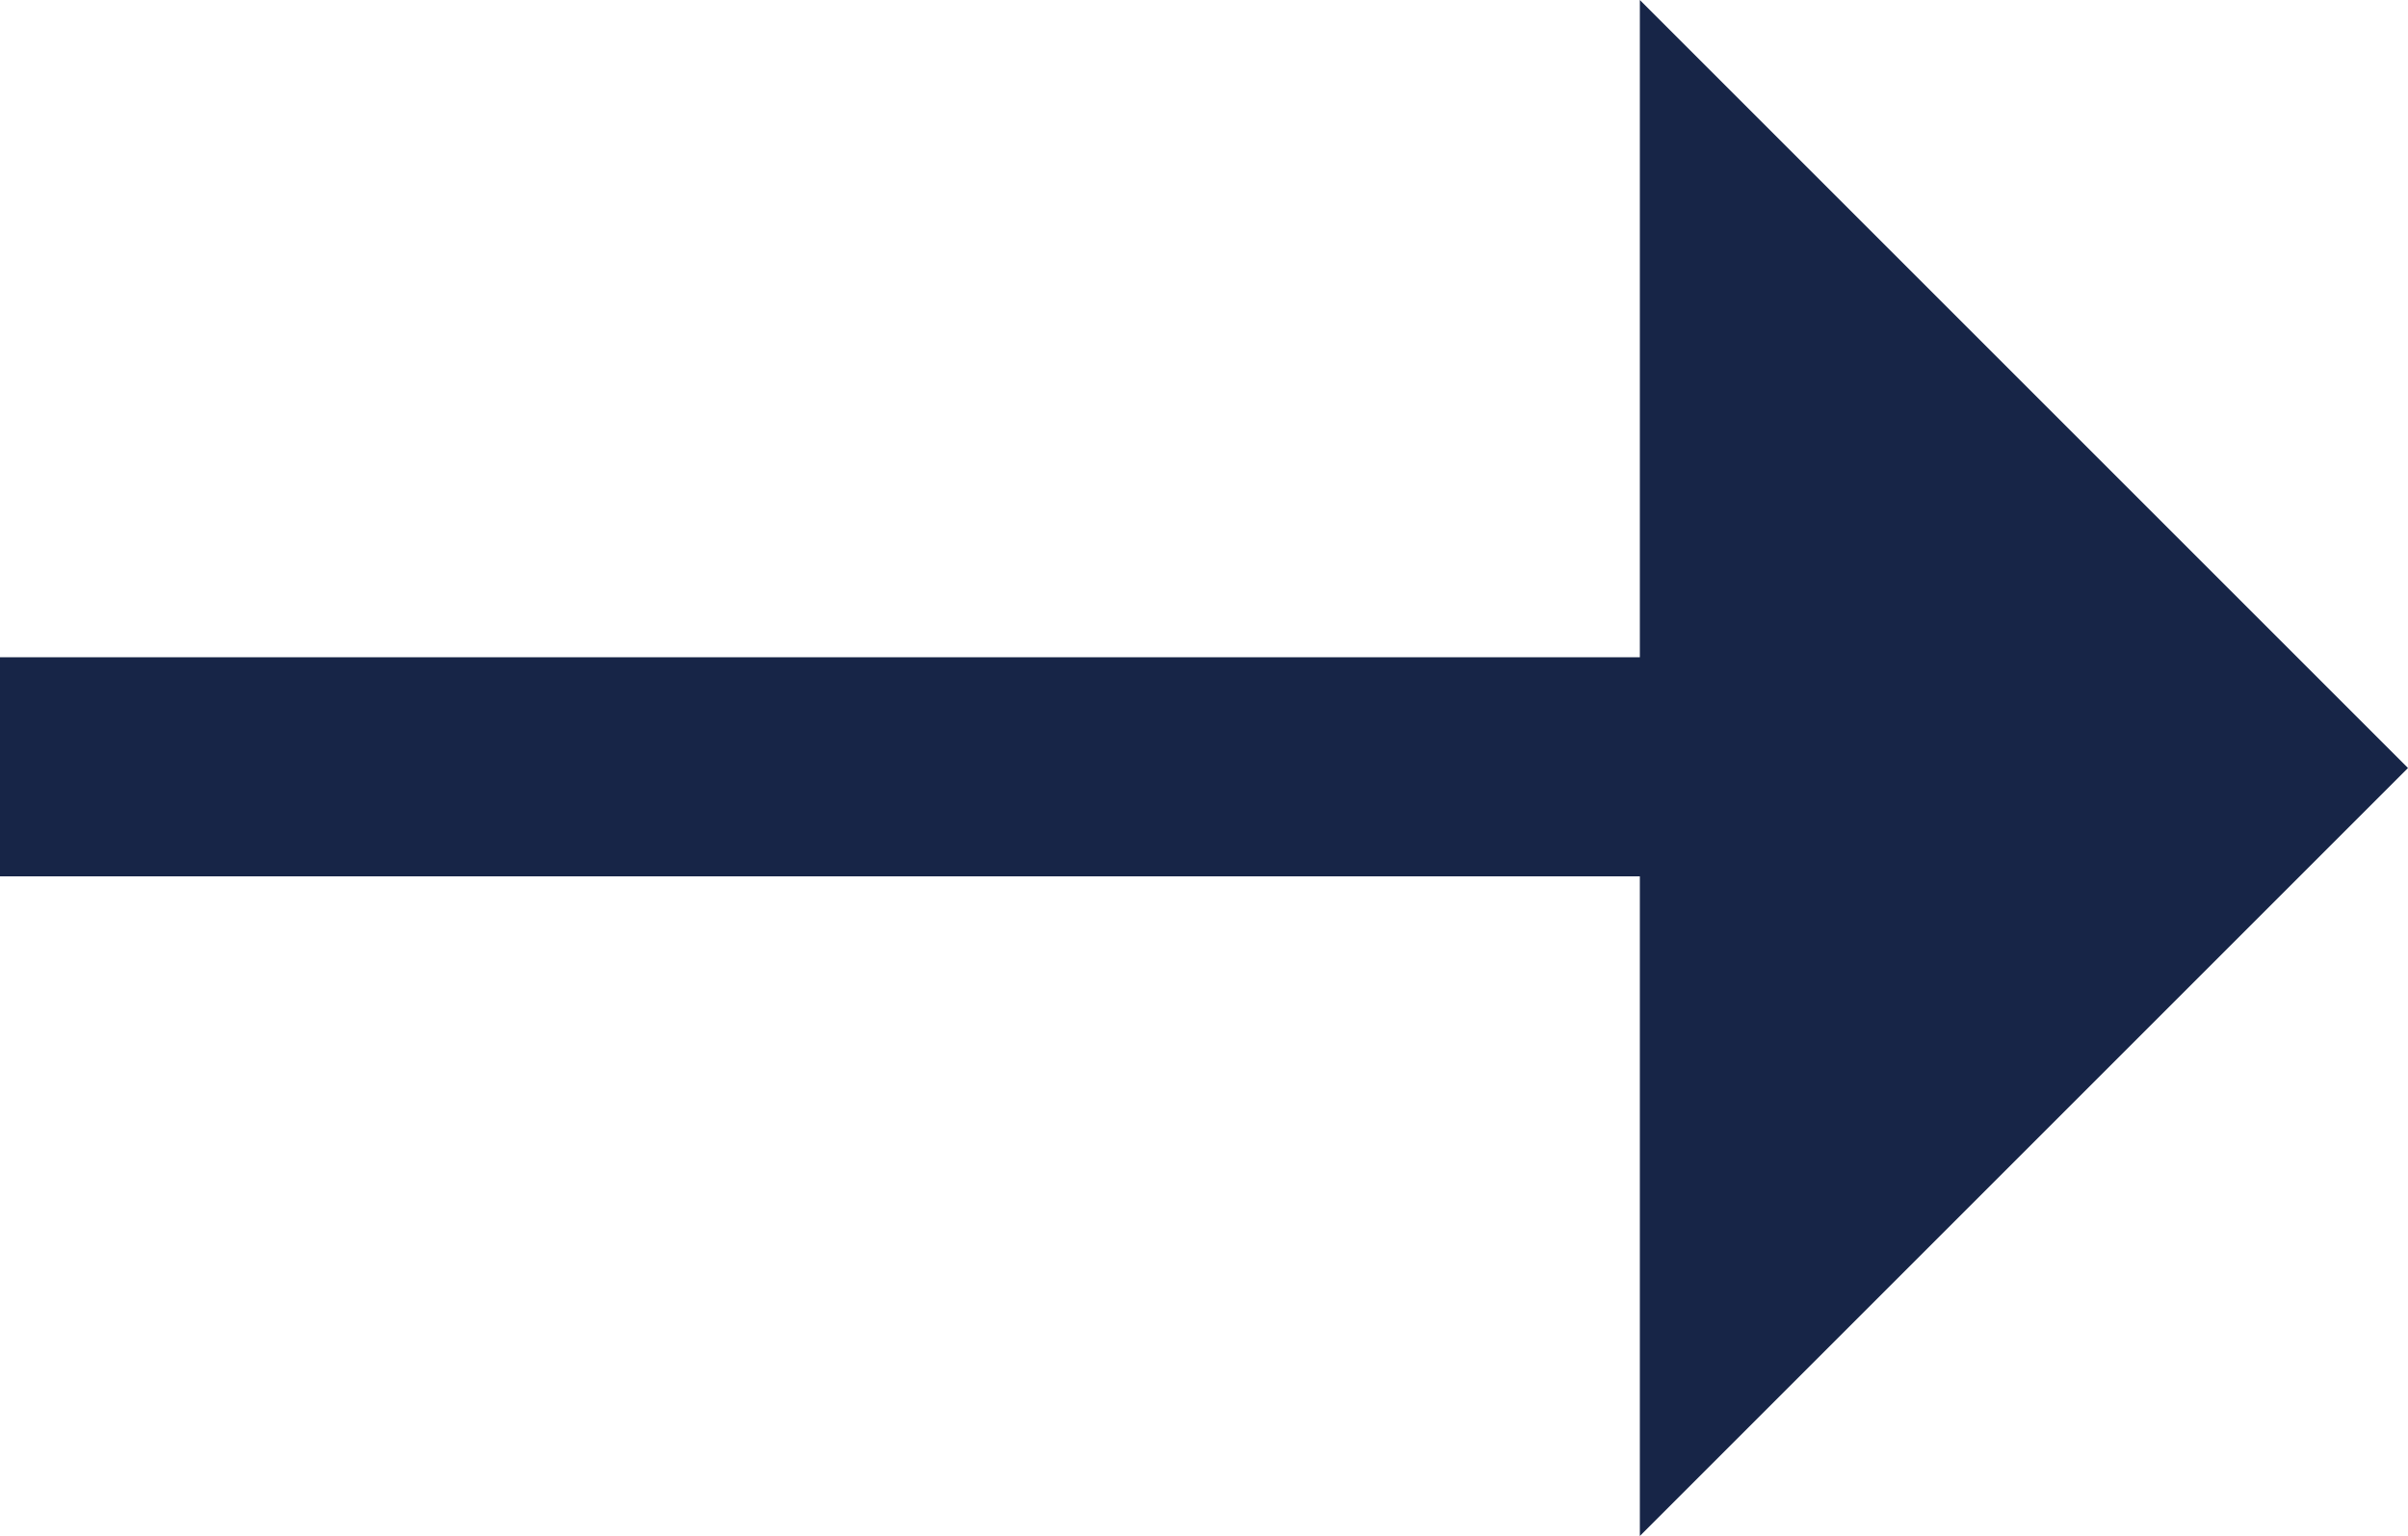 <svg id="レイヤー_1" data-name="レイヤー 1" xmlns="http://www.w3.org/2000/svg" viewBox="0 0 10 6.38"><defs><style>.cls-1{fill:#172547}</style></defs><path class="cls-1" d="M0 2.73h7.88v.91H0z"/><path class="cls-1" d="M6.81 6.38V0L10 3.19 6.81 6.38z"/></svg>